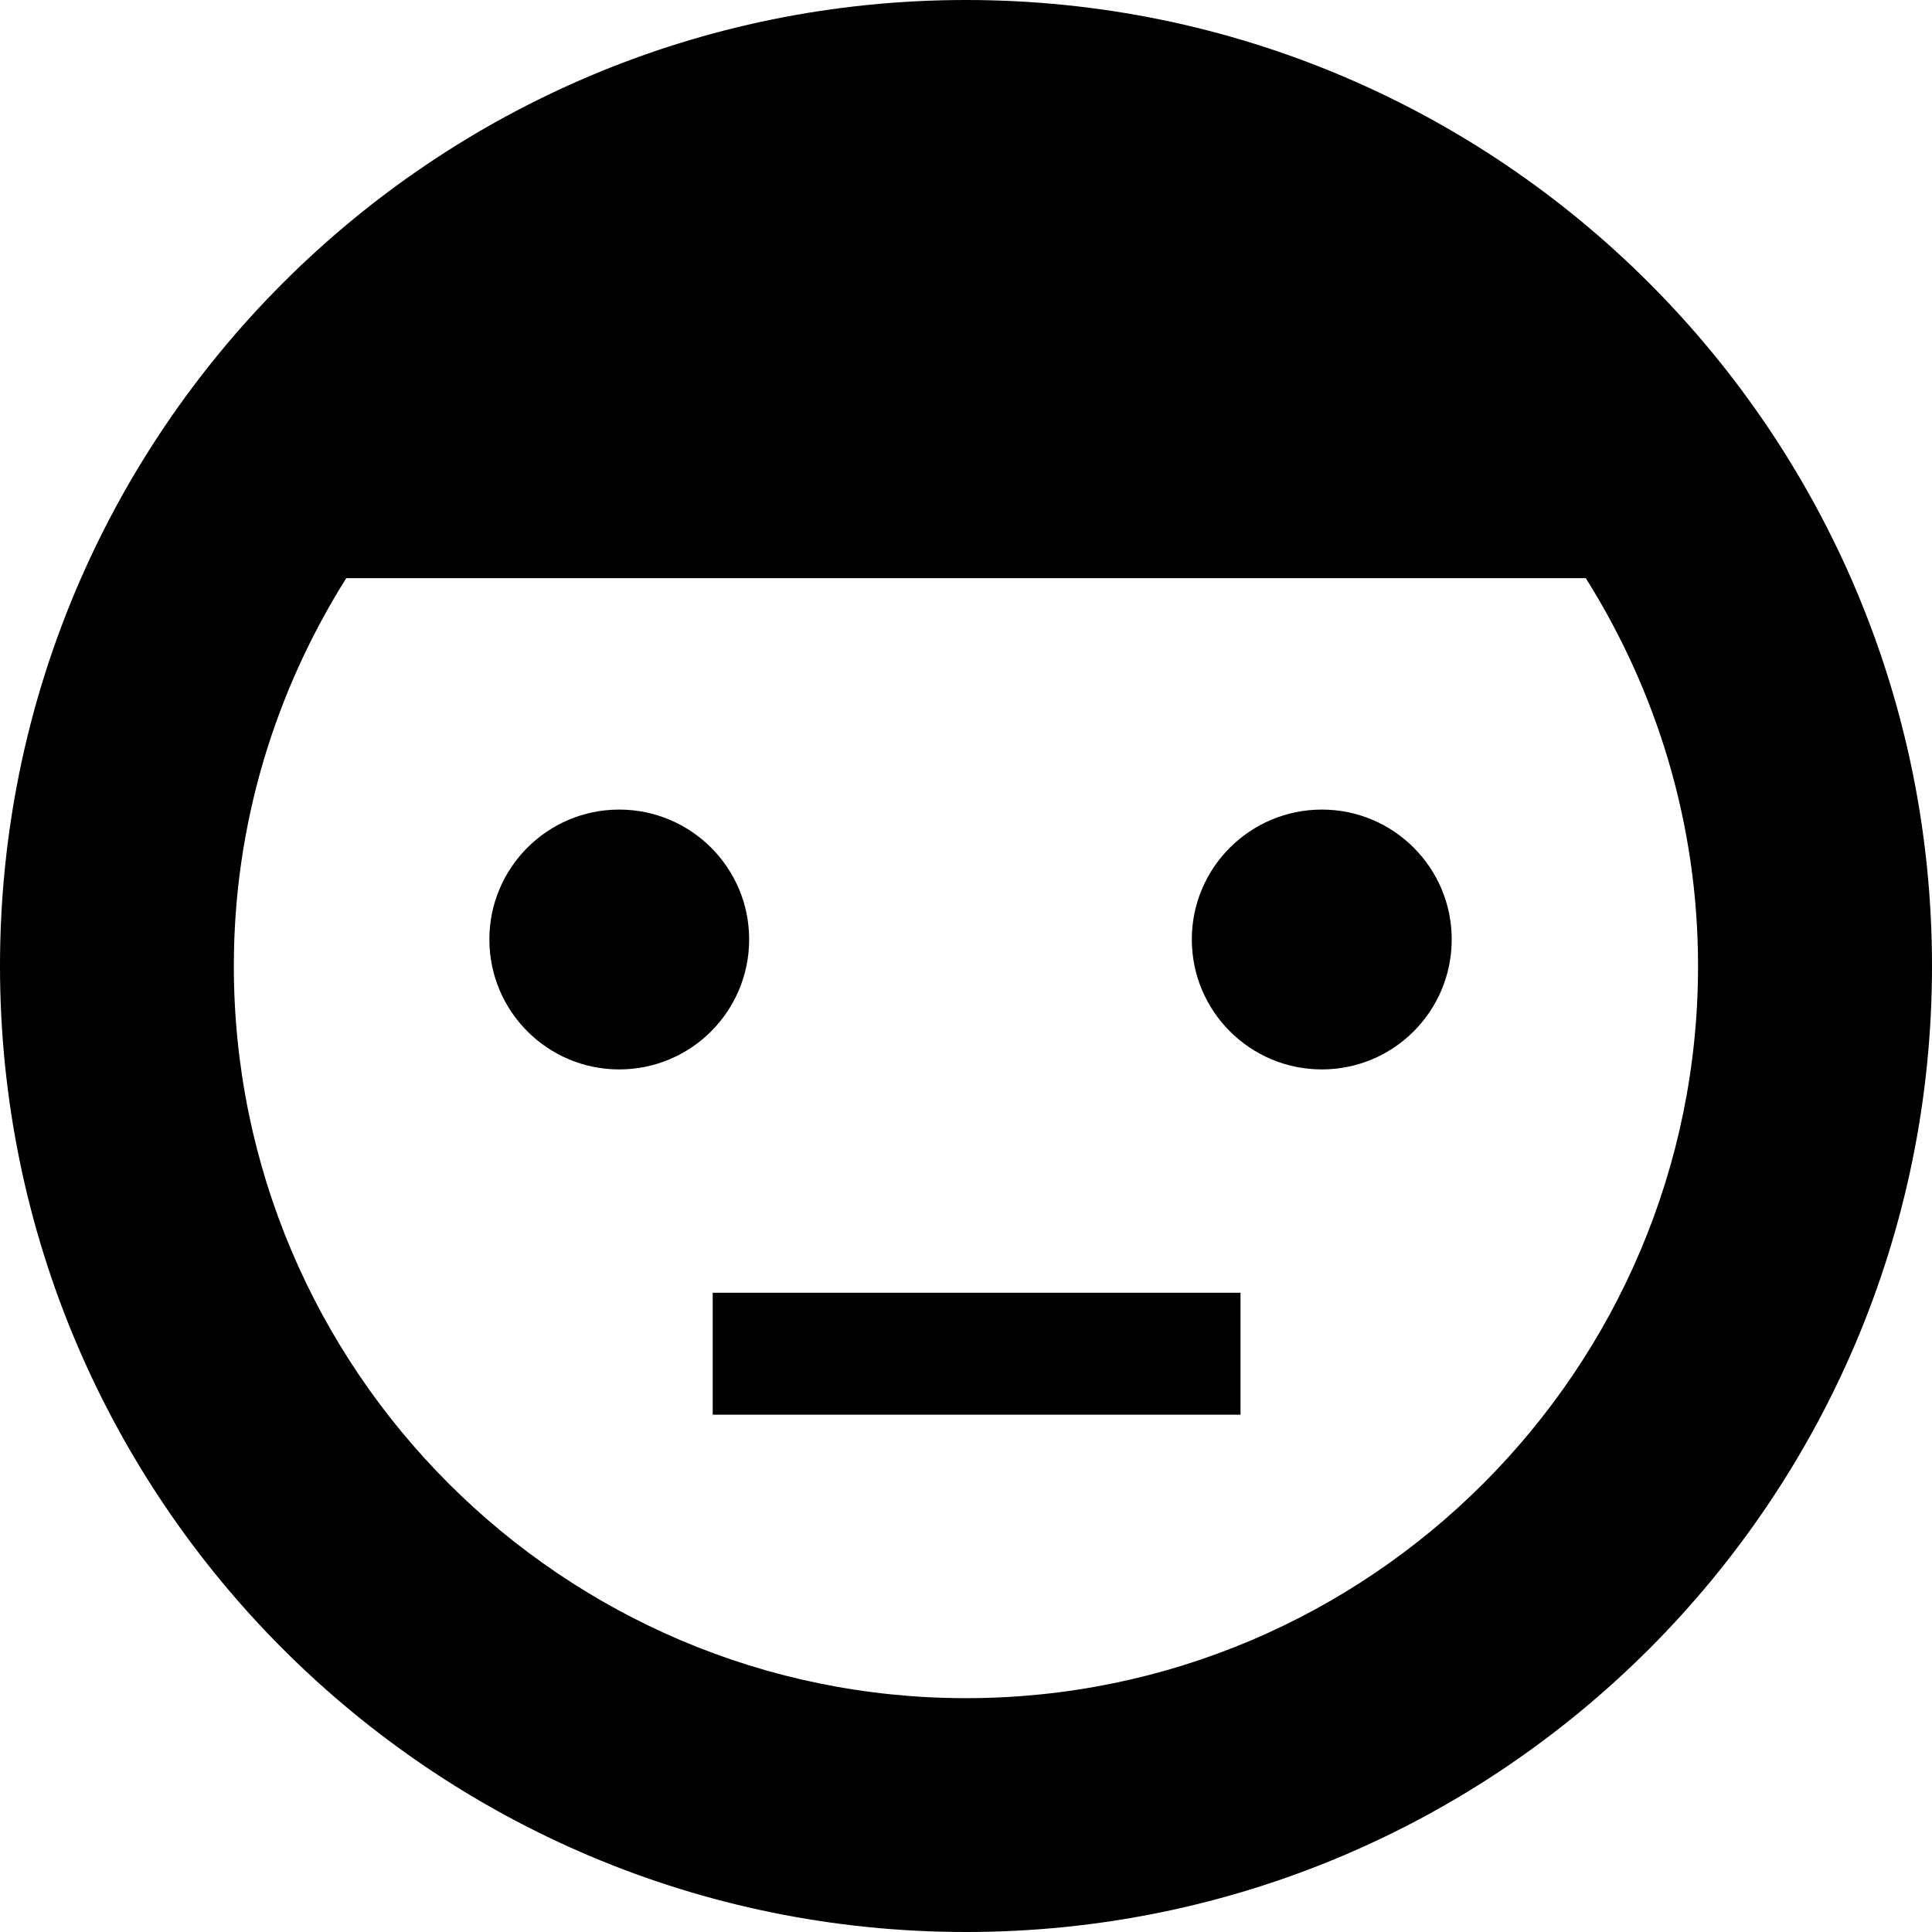 <?xml version="1.0" encoding="utf-8"?>
<!DOCTYPE svg PUBLIC "-//W3C//DTD SVG 1.1//EN" "http://www.w3.org/Graphics/SVG/1.1/DTD/svg11.dtd">
<svg version="1.1" id="_x32_" xmlns="http://www.w3.org/2000/svg" xmlns:xlink="http://www.w3.org/1999/xlink" 
	 width="800px" height="800px" viewBox="0 0 512 512"  xml:space="preserve">
<style type="text/css">
<![CDATA[
	.st0{fill:#000000;}
]]>
</style>
<g>
	<path class="st0" d="M256.016,0C114.625,0,0,114.625,0,256s114.625,256,256.016,256C397.375,512,512,397.375,512,256
		S397.375,0,256.016,0z M256.016,450.031c-106.984,0-194.047-87.063-194.047-194.031c0-37.766,11.031-72.953,29.797-102.781H420.25
		C439,183.047,450,218.234,450,256C450,362.969,362.969,450.031,256.016,450.031z"/>
	<path class="st0" d="M164.094,214.547c-19,0-34.406,15.422-34.406,34.406c0,19.047,15.406,34.453,34.406,34.453
		c19.031,0,34.438-15.406,34.438-34.453C198.531,229.969,183.125,214.547,164.094,214.547z"/>
	<path class="st0" d="M350.313,214.547c-19.031,0-34.469,15.422-34.469,34.406c0,19.047,15.438,34.453,34.469,34.453
		c19,0,34.406-15.406,34.406-34.453C384.719,229.969,369.313,214.547,350.313,214.547z"/>
	<rect x="188.875" y="342.594" class="st0" width="139.875" height="32.313"/>
</g>
</svg>